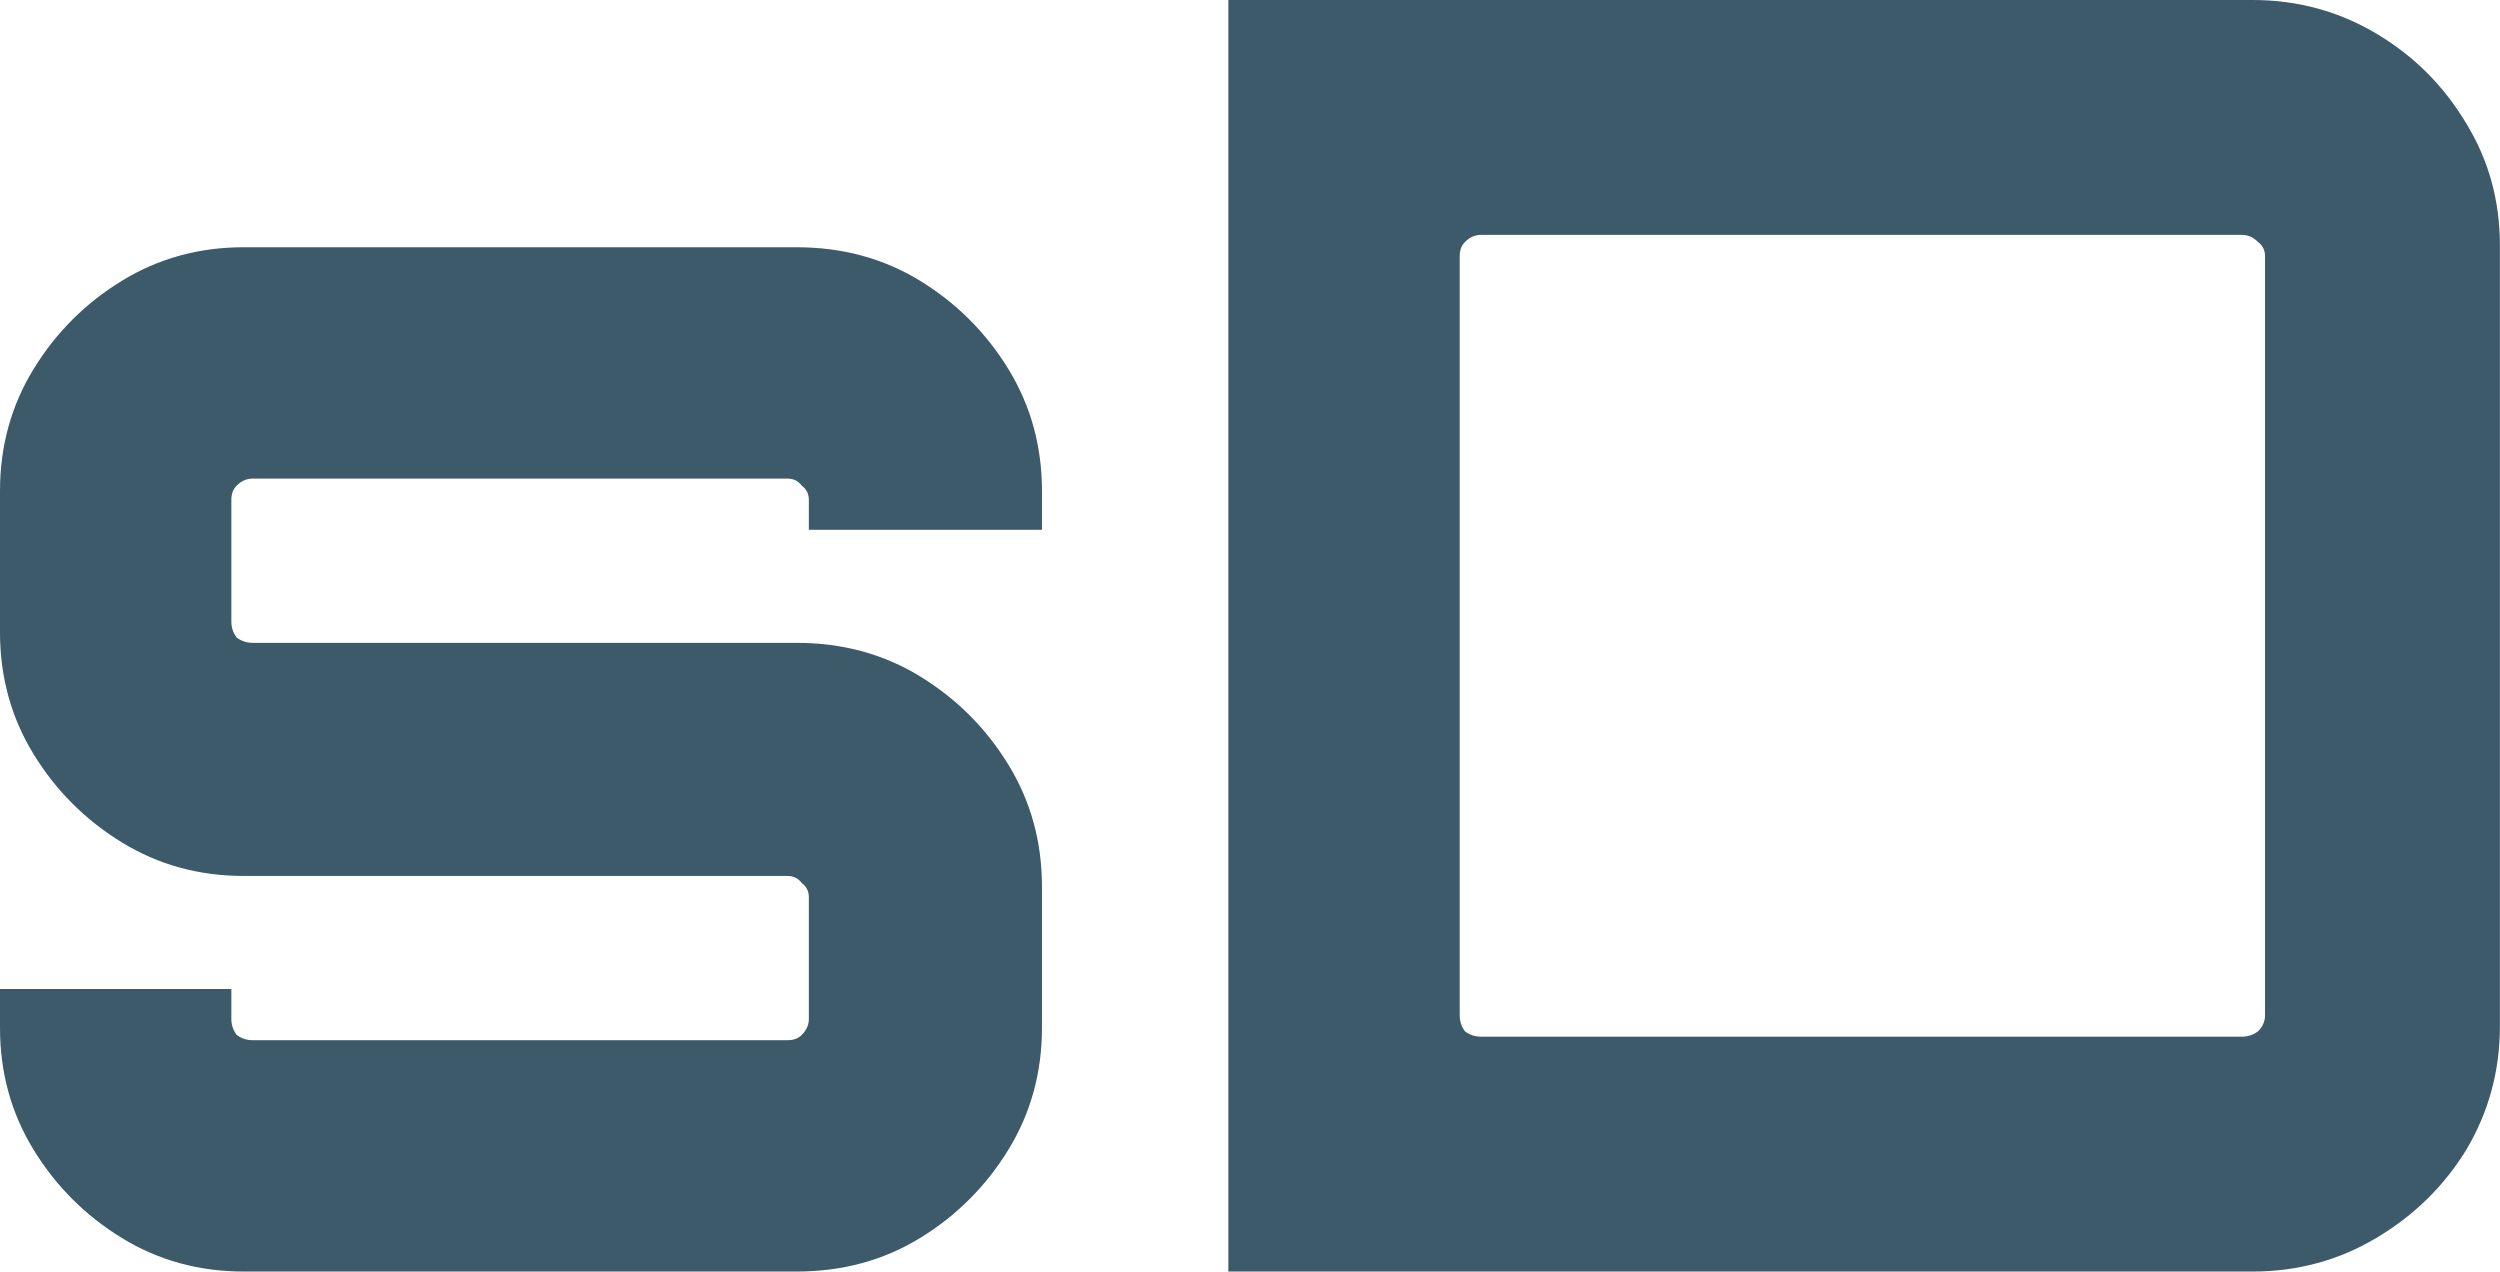 <?xml version="1.0" encoding="UTF-8" standalone="no"?>
<!-- Created with Inkscape (http://www.inkscape.org/) -->

<svg
   width="624.948"
   height="317.872"
   viewBox="0 0 624.948 317.872"
   version="1.1"
   id="svg1"
   xml:space="preserve"
   inkscape:export-filename="q.svg"
   inkscape:export-xdpi="96"
   inkscape:export-ydpi="96"
   xmlns:inkscape="http://www.inkscape.org/namespaces/inkscape"
   xmlns:sodipodi="http://sodipodi.sourceforge.net/DTD/sodipodi-0.dtd"
   xmlns="http://www.w3.org/2000/svg"
   xmlns:svg="http://www.w3.org/2000/svg"><sodipodi:namedview
     id="namedview1"
     pagecolor="#ffffff"
     bordercolor="#000000"
     borderopacity="0.25"
     inkscape:showpageshadow="2"
     inkscape:pageopacity="0.0"
     inkscape:pagecheckerboard="0"
     inkscape:deskcolor="#d1d1d1"
     inkscape:document-units="px" /><defs
     id="defs1" /><g
     inkscape:label="Capa 1"
     inkscape:groupmode="layer"
     id="layer1"
     transform="translate(-647.526,-381.064)"><g
       style="fill:none"
       id="g9"
       transform="matrix(6.898,0,0,6.898,647.029,374.718)"><path
         d="M 8.904,47 C 7.283,47 5.811,46.595 4.488,45.784 3.165,44.973 2.099,43.907 1.288,42.584 0.477,41.261 0.072,39.789 0.072,38.168 V 36.76 h 8.384 v 1.088 c 0,0.213 0.064,0.405 0.192,0.576 0.171,0.128 0.363,0.192 0.576,0.192 h 19.392 c 0.213,0 0.384,-0.064 0.512,-0.192 0.171,-0.171 0.256,-0.363 0.256,-0.576 v -4.416 c 0,-0.213 -0.085,-0.384 -0.256,-0.512 C 29,32.749 28.829,32.664 28.616,32.664 H 8.904 c -1.621,0 -3.093,-0.405 -4.416,-1.216 -1.323,-0.811 -2.389,-1.877 -3.2,-3.2 C 0.477,26.925 0.072,25.453 0.072,23.832 v -5.12 c 0,-1.621 0.405,-3.093 1.216,-4.416 0.811,-1.323 1.877,-2.389 3.2,-3.2 C 5.811,10.285 7.283,9.88 8.904,9.88 h 20.032 c 1.664,0 3.157,0.405 4.48,1.216 1.323,0.811 2.389,1.877 3.2,3.2 0.811,1.323 1.216,2.795 1.216,4.416 v 1.408 h -8.448 v -1.088 c 0,-0.213 -0.085,-0.384 -0.256,-0.512 C 29,18.349 28.829,18.264 28.616,18.264 H 9.224 c -0.213,0 -0.405,0.085 -0.576,0.256 -0.128,0.128 -0.192,0.299 -0.192,0.512 v 4.416 c 0,0.213 0.064,0.405 0.192,0.576 0.171,0.128 0.363,0.192 0.576,0.192 h 19.712 c 1.664,0 3.157,0.405 4.48,1.216 1.323,0.811 2.389,1.877 3.2,3.2 0.811,1.323 1.216,2.795 1.216,4.416 v 5.12 c 0,1.621 -0.405,3.093 -1.216,4.416 -0.811,1.323 -1.877,2.389 -3.2,3.2 C 32.093,46.595 30.6,47 28.936,47 Z m 35.683,0 V 0.92 h 37.12 c 1.621,0 3.115,0.405 4.48,1.216 1.365,0.811 2.453,1.899 3.264,3.264 0.811,1.323 1.216,2.795 1.216,4.416 v 28.288 c 0,1.621 -0.405,3.115 -1.216,4.48 -0.811,1.323 -1.899,2.389 -3.264,3.2 C 84.822,46.595 83.328,47 81.707,47 Z m 9.152,-8.512 h 27.584 c 0.213,0 0.405,-0.064 0.576,-0.192 0.171,-0.171 0.256,-0.363 0.256,-0.576 V 10.2 C 82.155,9.987 82.07,9.816 81.899,9.688 81.728,9.517 81.536,9.432 81.323,9.432 H 53.739 c -0.213,0 -0.405,0.085 -0.576,0.256 -0.128,0.128 -0.192,0.299 -0.192,0.512 v 27.52 c 0,0.213 0.064,0.405 0.192,0.576 0.171,0.128 0.363,0.192 0.576,0.192 z"
         fill="#3c5a69"
         id="path1-5" /></g></g></svg>

